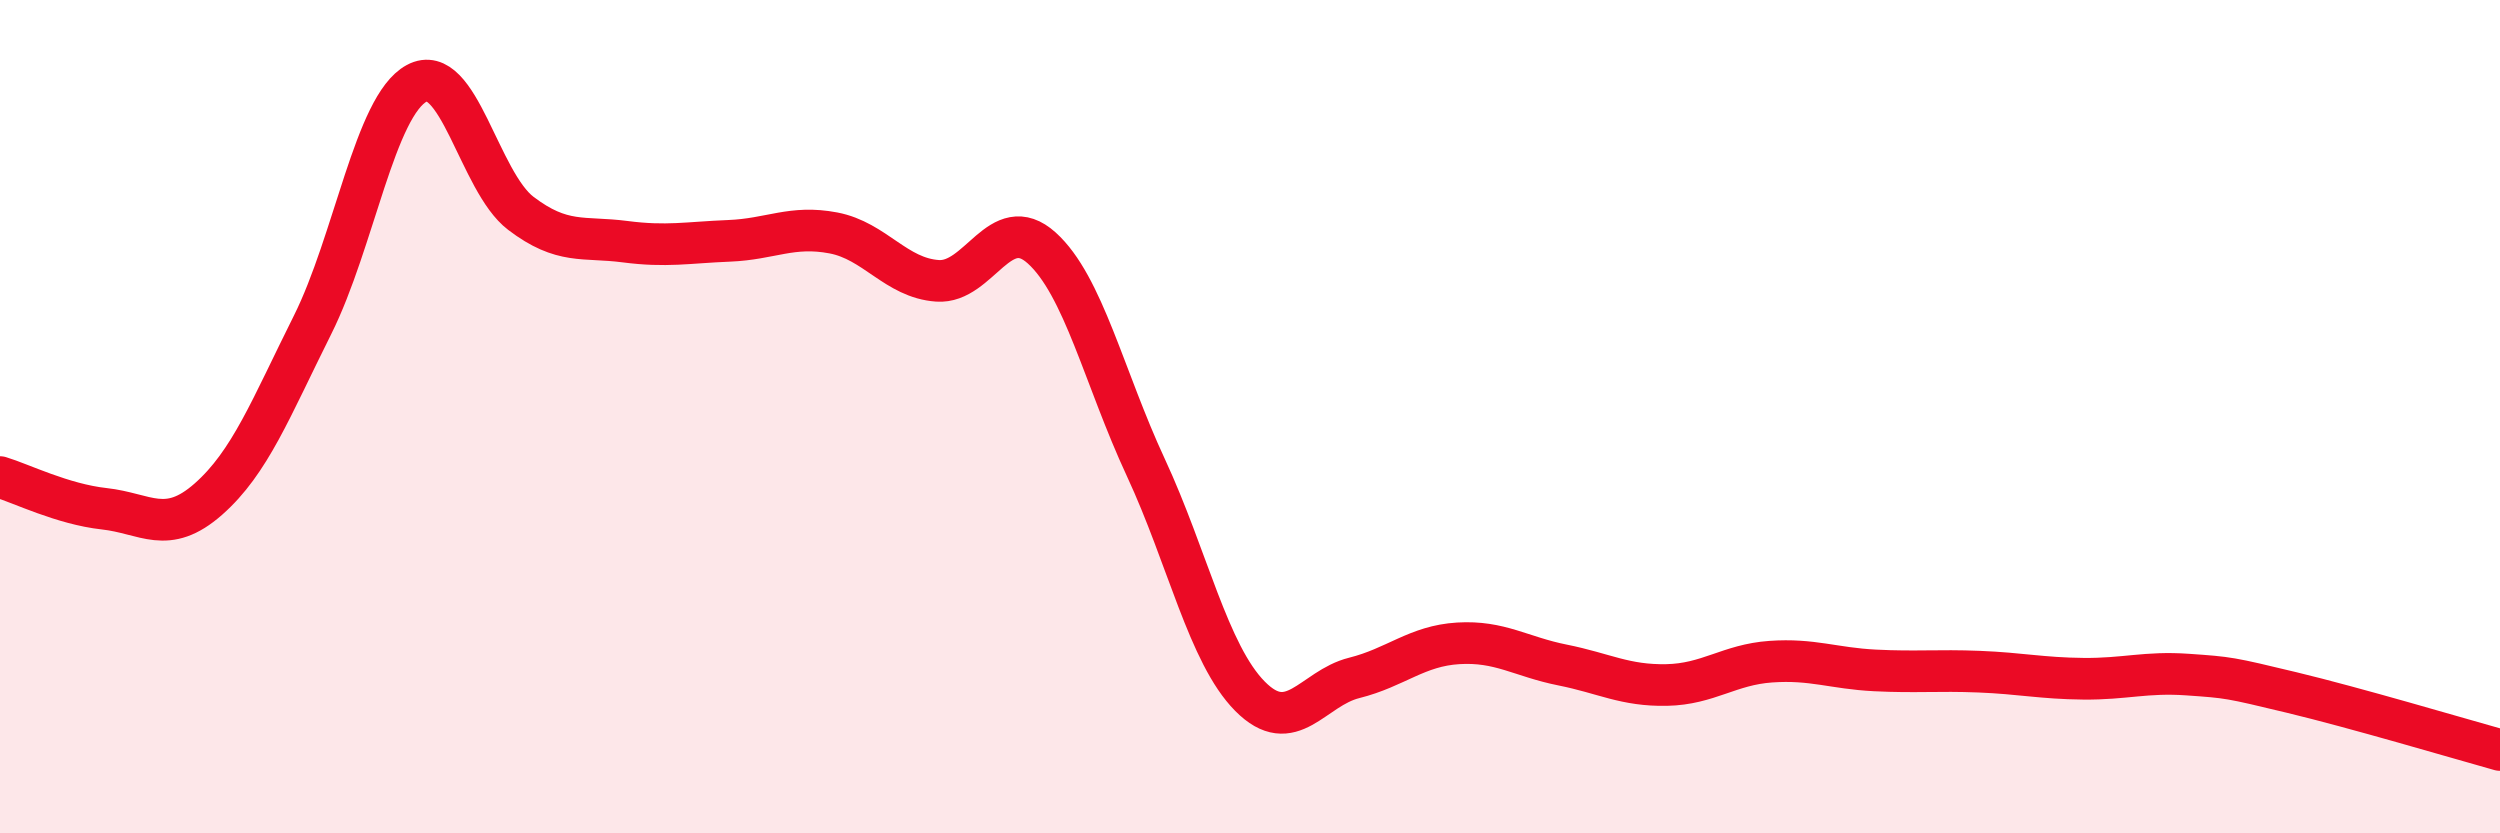 
    <svg width="60" height="20" viewBox="0 0 60 20" xmlns="http://www.w3.org/2000/svg">
      <path
        d="M 0,11.45 C 0.5,11.6 1.5,12.1 2.5,12.21 C 3.5,12.32 4,12.86 5,11.98 C 6,11.1 6.5,9.8 7.5,7.8 C 8.5,5.8 9,2.54 10,2 C 11,1.46 11.5,4.36 12.5,5.12 C 13.5,5.88 14,5.67 15,5.8 C 16,5.93 16.5,5.82 17.5,5.78 C 18.5,5.74 19,5.4 20,5.59 C 21,5.78 21.5,6.67 22.5,6.74 C 23.5,6.81 24,5.05 25,5.95 C 26,6.85 26.5,9.07 27.5,11.22 C 28.5,13.37 29,15.7 30,16.71 C 31,17.72 31.5,16.52 32.5,16.27 C 33.5,16.02 34,15.5 35,15.44 C 36,15.38 36.5,15.76 37.5,15.96 C 38.5,16.16 39,16.46 40,16.44 C 41,16.42 41.5,15.95 42.5,15.88 C 43.5,15.81 44,16.04 45,16.09 C 46,16.14 46.5,16.08 47.5,16.12 C 48.5,16.16 49,16.28 50,16.29 C 51,16.3 51.5,16.12 52.5,16.19 C 53.5,16.26 53.5,16.26 55,16.62 C 56.5,16.98 59,17.72 60,18L60 20L0 20Z"
        fill="#EB0A25"
        opacity="0.1"
        stroke-linecap="round"
        stroke-linejoin="round"
      />
      <path
        d="M 0,11.45 C 0.5,11.6 1.5,12.1 2.5,12.21 C 3.5,12.32 4,12.86 5,11.98 C 6,11.1 6.5,9.8 7.5,7.8 C 8.5,5.8 9,2.54 10,2 C 11,1.46 11.5,4.36 12.5,5.12 C 13.5,5.88 14,5.67 15,5.8 C 16,5.93 16.5,5.82 17.5,5.78 C 18.5,5.74 19,5.4 20,5.59 C 21,5.78 21.5,6.67 22.5,6.74 C 23.5,6.81 24,5.05 25,5.95 C 26,6.85 26.5,9.07 27.5,11.22 C 28.5,13.37 29,15.7 30,16.71 C 31,17.72 31.5,16.52 32.5,16.27 C 33.5,16.02 34,15.5 35,15.44 C 36,15.38 36.5,15.76 37.5,15.96 C 38.5,16.16 39,16.46 40,16.44 C 41,16.42 41.5,15.95 42.5,15.88 C 43.5,15.81 44,16.04 45,16.09 C 46,16.14 46.5,16.08 47.5,16.12 C 48.5,16.16 49,16.28 50,16.29 C 51,16.3 51.5,16.12 52.5,16.19 C 53.5,16.26 53.5,16.26 55,16.62 C 56.5,16.98 59,17.72 60,18"
        stroke="#EB0A25"
        stroke-width="1"
        fill="none"
        stroke-linecap="round"
        stroke-linejoin="round"
      />
    </svg>
  